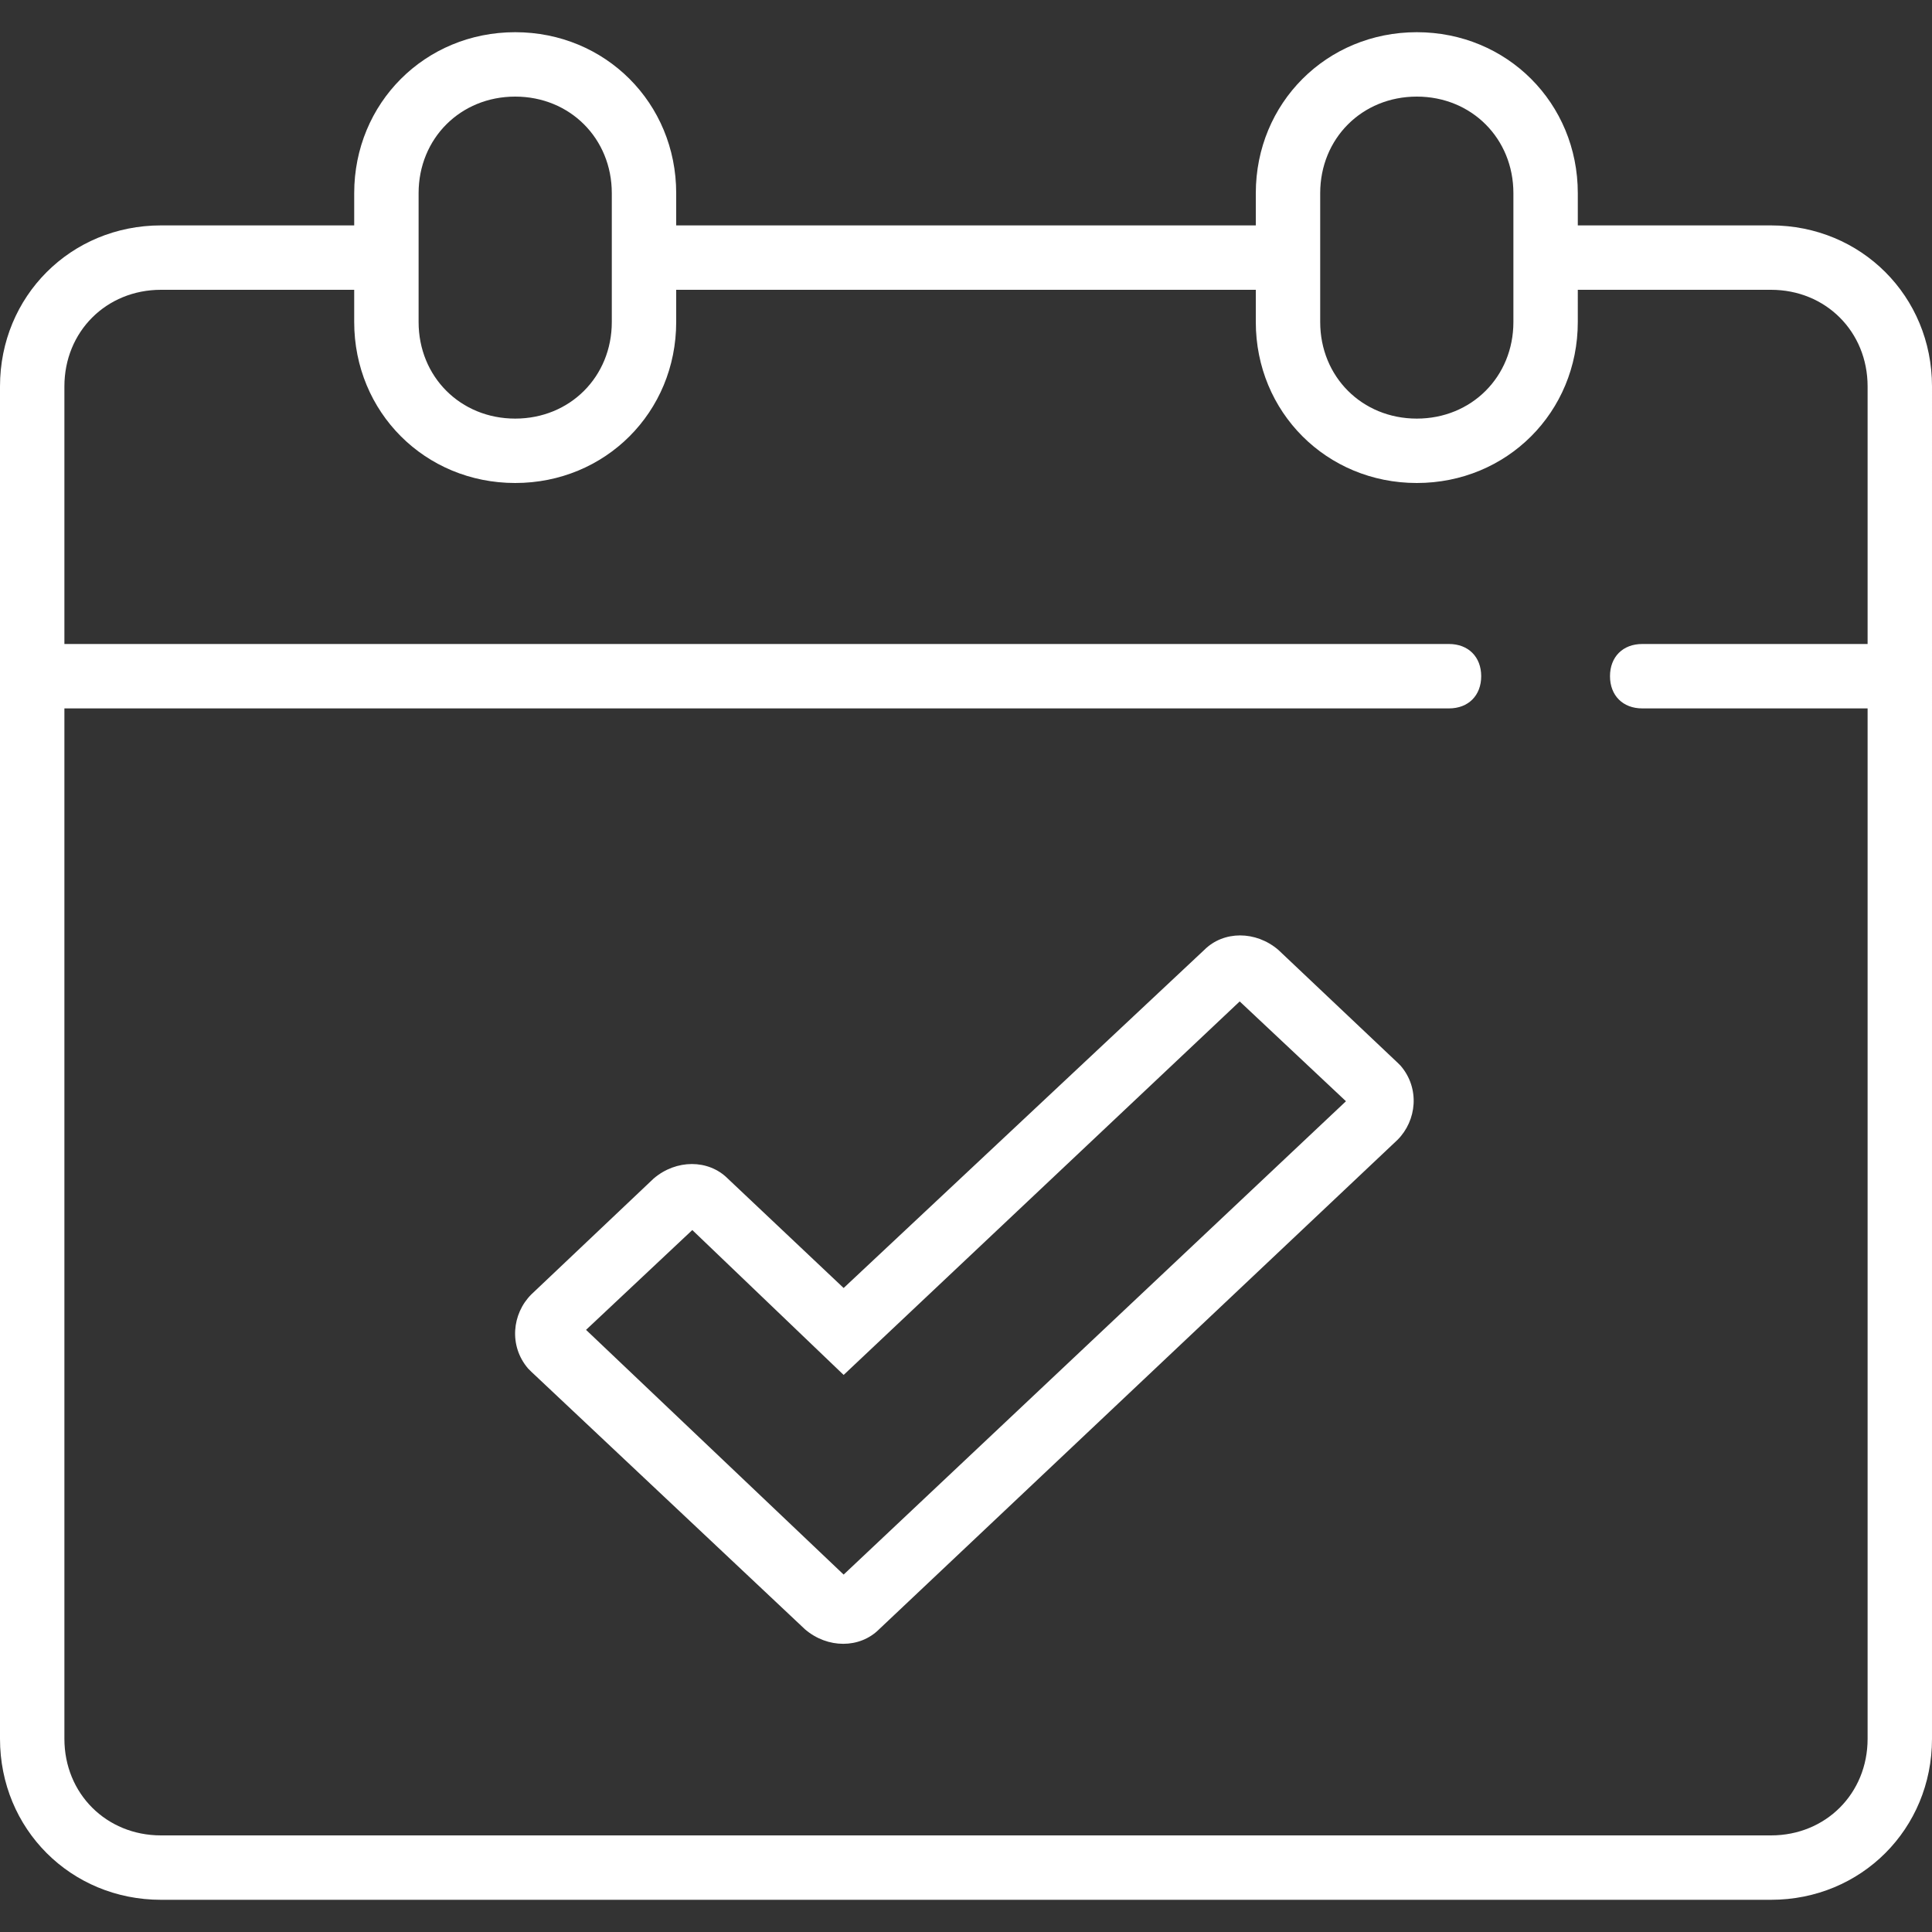 <!-- Generator: Adobe Illustrator 22.0.1, SVG Export Plug-In  -->
<svg version="1.1"
	 xmlns="http://www.w3.org/2000/svg" xmlns:xlink="http://www.w3.org/1999/xlink" xmlns:a="http://ns.adobe.com/AdobeSVGViewerExtensions/3.0/"
	 x="0px" y="0px"  viewBox="0 0 60 60" style="enable-background:new 0 0 60 60;" xml:space="preserve">
<rect x="0" y="0" width="60" height="60" fill="#333333" stroke="none"/>
<style type="text/css">
	.st0{fill:#FFFFFF;}
	.st1{fill:none;}
</style>
<defs>
</defs>
<g>
	<g>
		<path class="st0" d="M39.7,29.5c-0.7-0.6-1.7-0.6-2.3,0L26.2,40l-3.6-3.4C22,36,21,36,20.3,36.6l-3.8,3.6
			c-0.6,0.6-0.7,1.6-0.1,2.3c0,0,0.1,0.1,0.1,0.1l8.5,8c0.7,0.6,1.7,0.6,2.3,0l16.1-15.2c0.6-0.6,0.7-1.6,0.1-2.3
			c0,0-0.1-0.1-0.1-0.1L39.7,29.5z M26.2,48.9l-8-7.6l3.3-3.1l4.7,4.5l12.3-11.6l3.3,3.1L26.2,48.9z"/>
		<path class="st0" d="M55,7h-6V6c0-2.8-2.2-5-5-5s-5,2.2-5,5v1H21V6c0-2.8-2.2-5-5-5s-5,2.2-5,5v1H5c-2.8,0-5,2.2-5,5v42
			c0,2.8,2.2,5,5,5h50c2.8,0,5-2.2,5-5V12C60,9.2,57.8,7,55,7z M41,6c0-1.7,1.3-3,3-3s3,1.3,3,3v4c0,1.7-1.3,3-3,3s-3-1.3-3-3V6z
			 M13,6c0-1.7,1.3-3,3-3s3,1.3,3,3v4c0,1.7-1.3,3-3,3s-3-1.3-3-3V6z M55,57H5c-1.7,0-3-1.3-3-3V22h43c0.6,0,1-0.4,1-1s-0.4-1-1-1H2
			v-8c0-1.7,1.3-3,3-3h6v1c0,2.8,2.2,5,5,5s5-2.2,5-5V9h18v1c0,2.8,2.2,5,5,5s5-2.2,5-5V9h6c1.7,0,3,1.3,3,3v8h-7c-0.6,0-1,0.4-1,1
			s0.4,1,1,1h7v32C58,55.7,56.7,57,55,57z"/>
	</g>
	<rect class="st1" width="60" height="60"/>
</g>
</svg>
